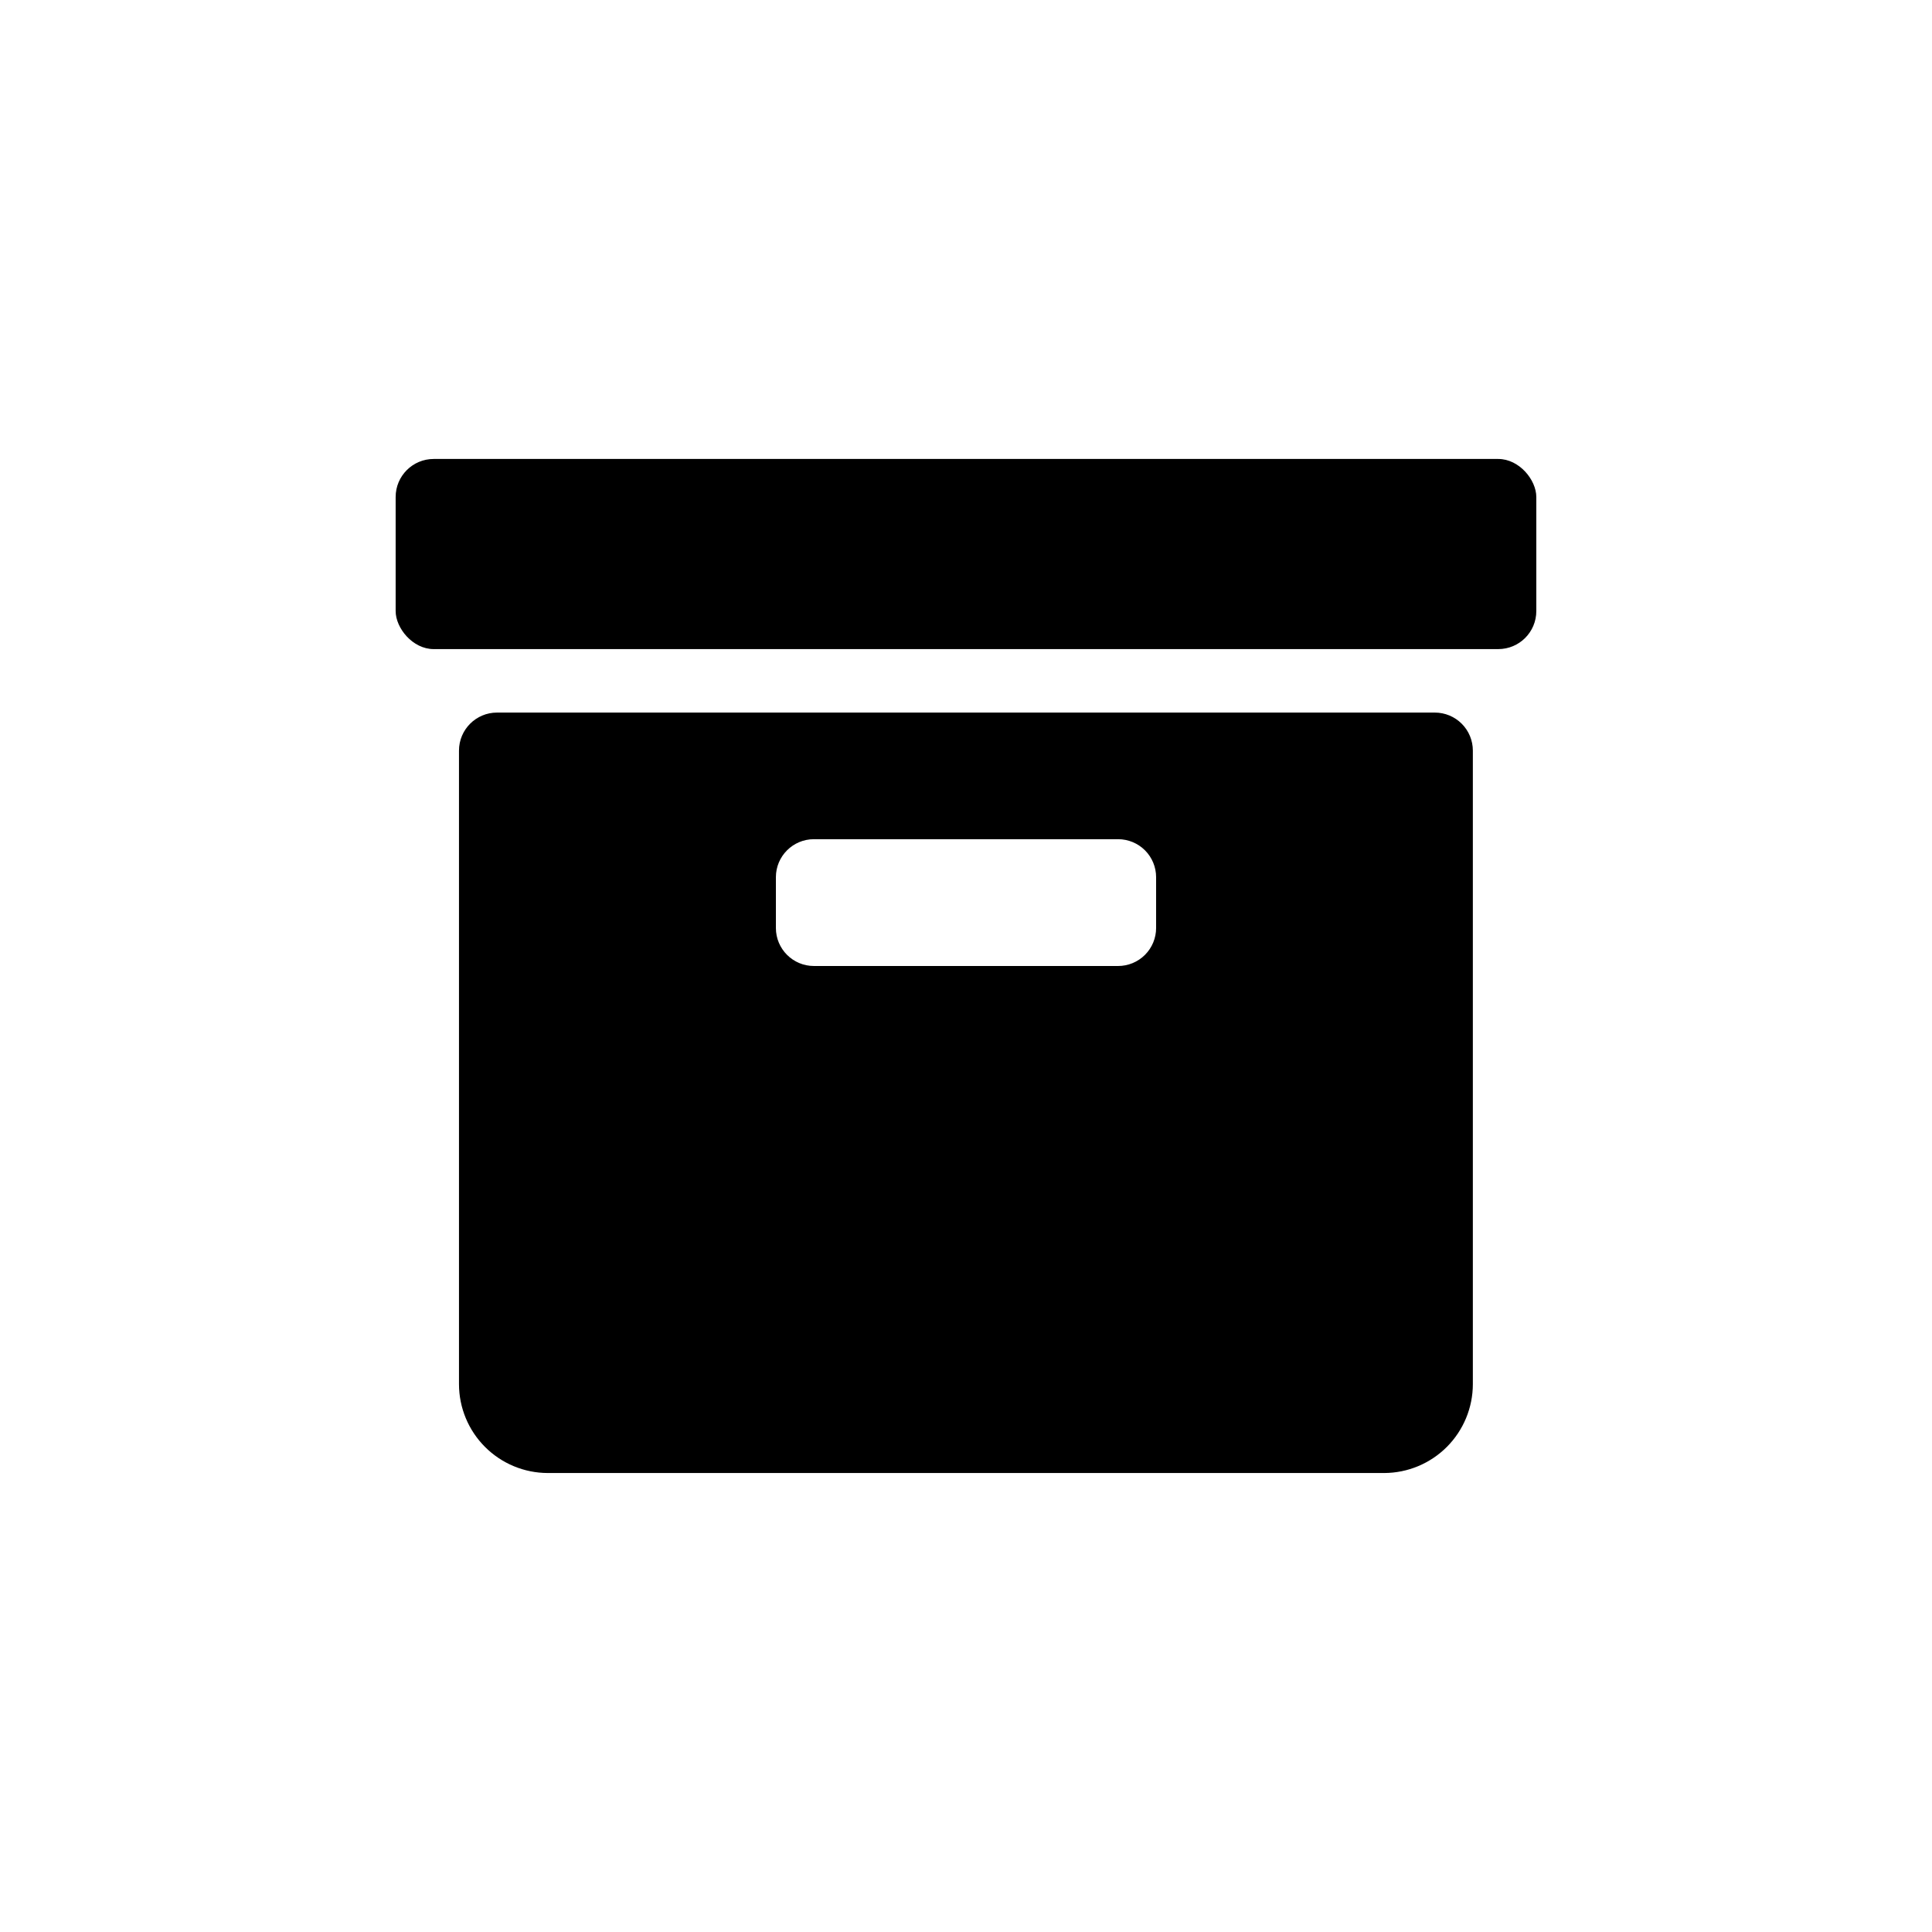 <?xml version="1.0" encoding="UTF-8"?>
<!-- Uploaded to: SVG Repo, www.svgrepo.com, Generator: SVG Repo Mixer Tools -->
<svg fill="#000000" width="800px" height="800px" version="1.1" viewBox="144 144 512 512" xmlns="http://www.w3.org/2000/svg">
 <g>
  <path d="m258.93 265.63h282.13c5.566 0 10.078 5.566 10.078 10.078v30.23c0 5.566-4.512 10.078-10.078 10.078h-282.13c-5.566 0-10.078-5.566-10.078-10.078v-30.23c0-5.566 4.512-10.078 10.078-10.078z"/>
  <path d="m524.24 332.84h-248.53c-5.562 0-10.074 4.512-10.074 10.078v167.92c0.012 6.238 2.496 12.215 6.906 16.621 4.41 4.41 10.387 6.894 16.621 6.906h221.68c6.227-0.023 12.191-2.516 16.59-6.922 4.398-4.41 6.875-10.379 6.887-16.605v-167.92c0-2.672-1.059-5.238-2.949-7.125-1.891-1.891-4.453-2.953-7.125-2.953zm-73.859 57.082c0 2.672-1.062 5.234-2.949 7.125-1.891 1.891-4.453 2.953-7.125 2.953h-80.609c-5.566 0-10.078-4.512-10.078-10.078v-13.453c0-5.562 4.512-10.074 10.078-10.074h80.609c2.672 0 5.234 1.062 7.125 2.949 1.887 1.891 2.949 4.453 2.949 7.125z"/>
 </g>
</svg>